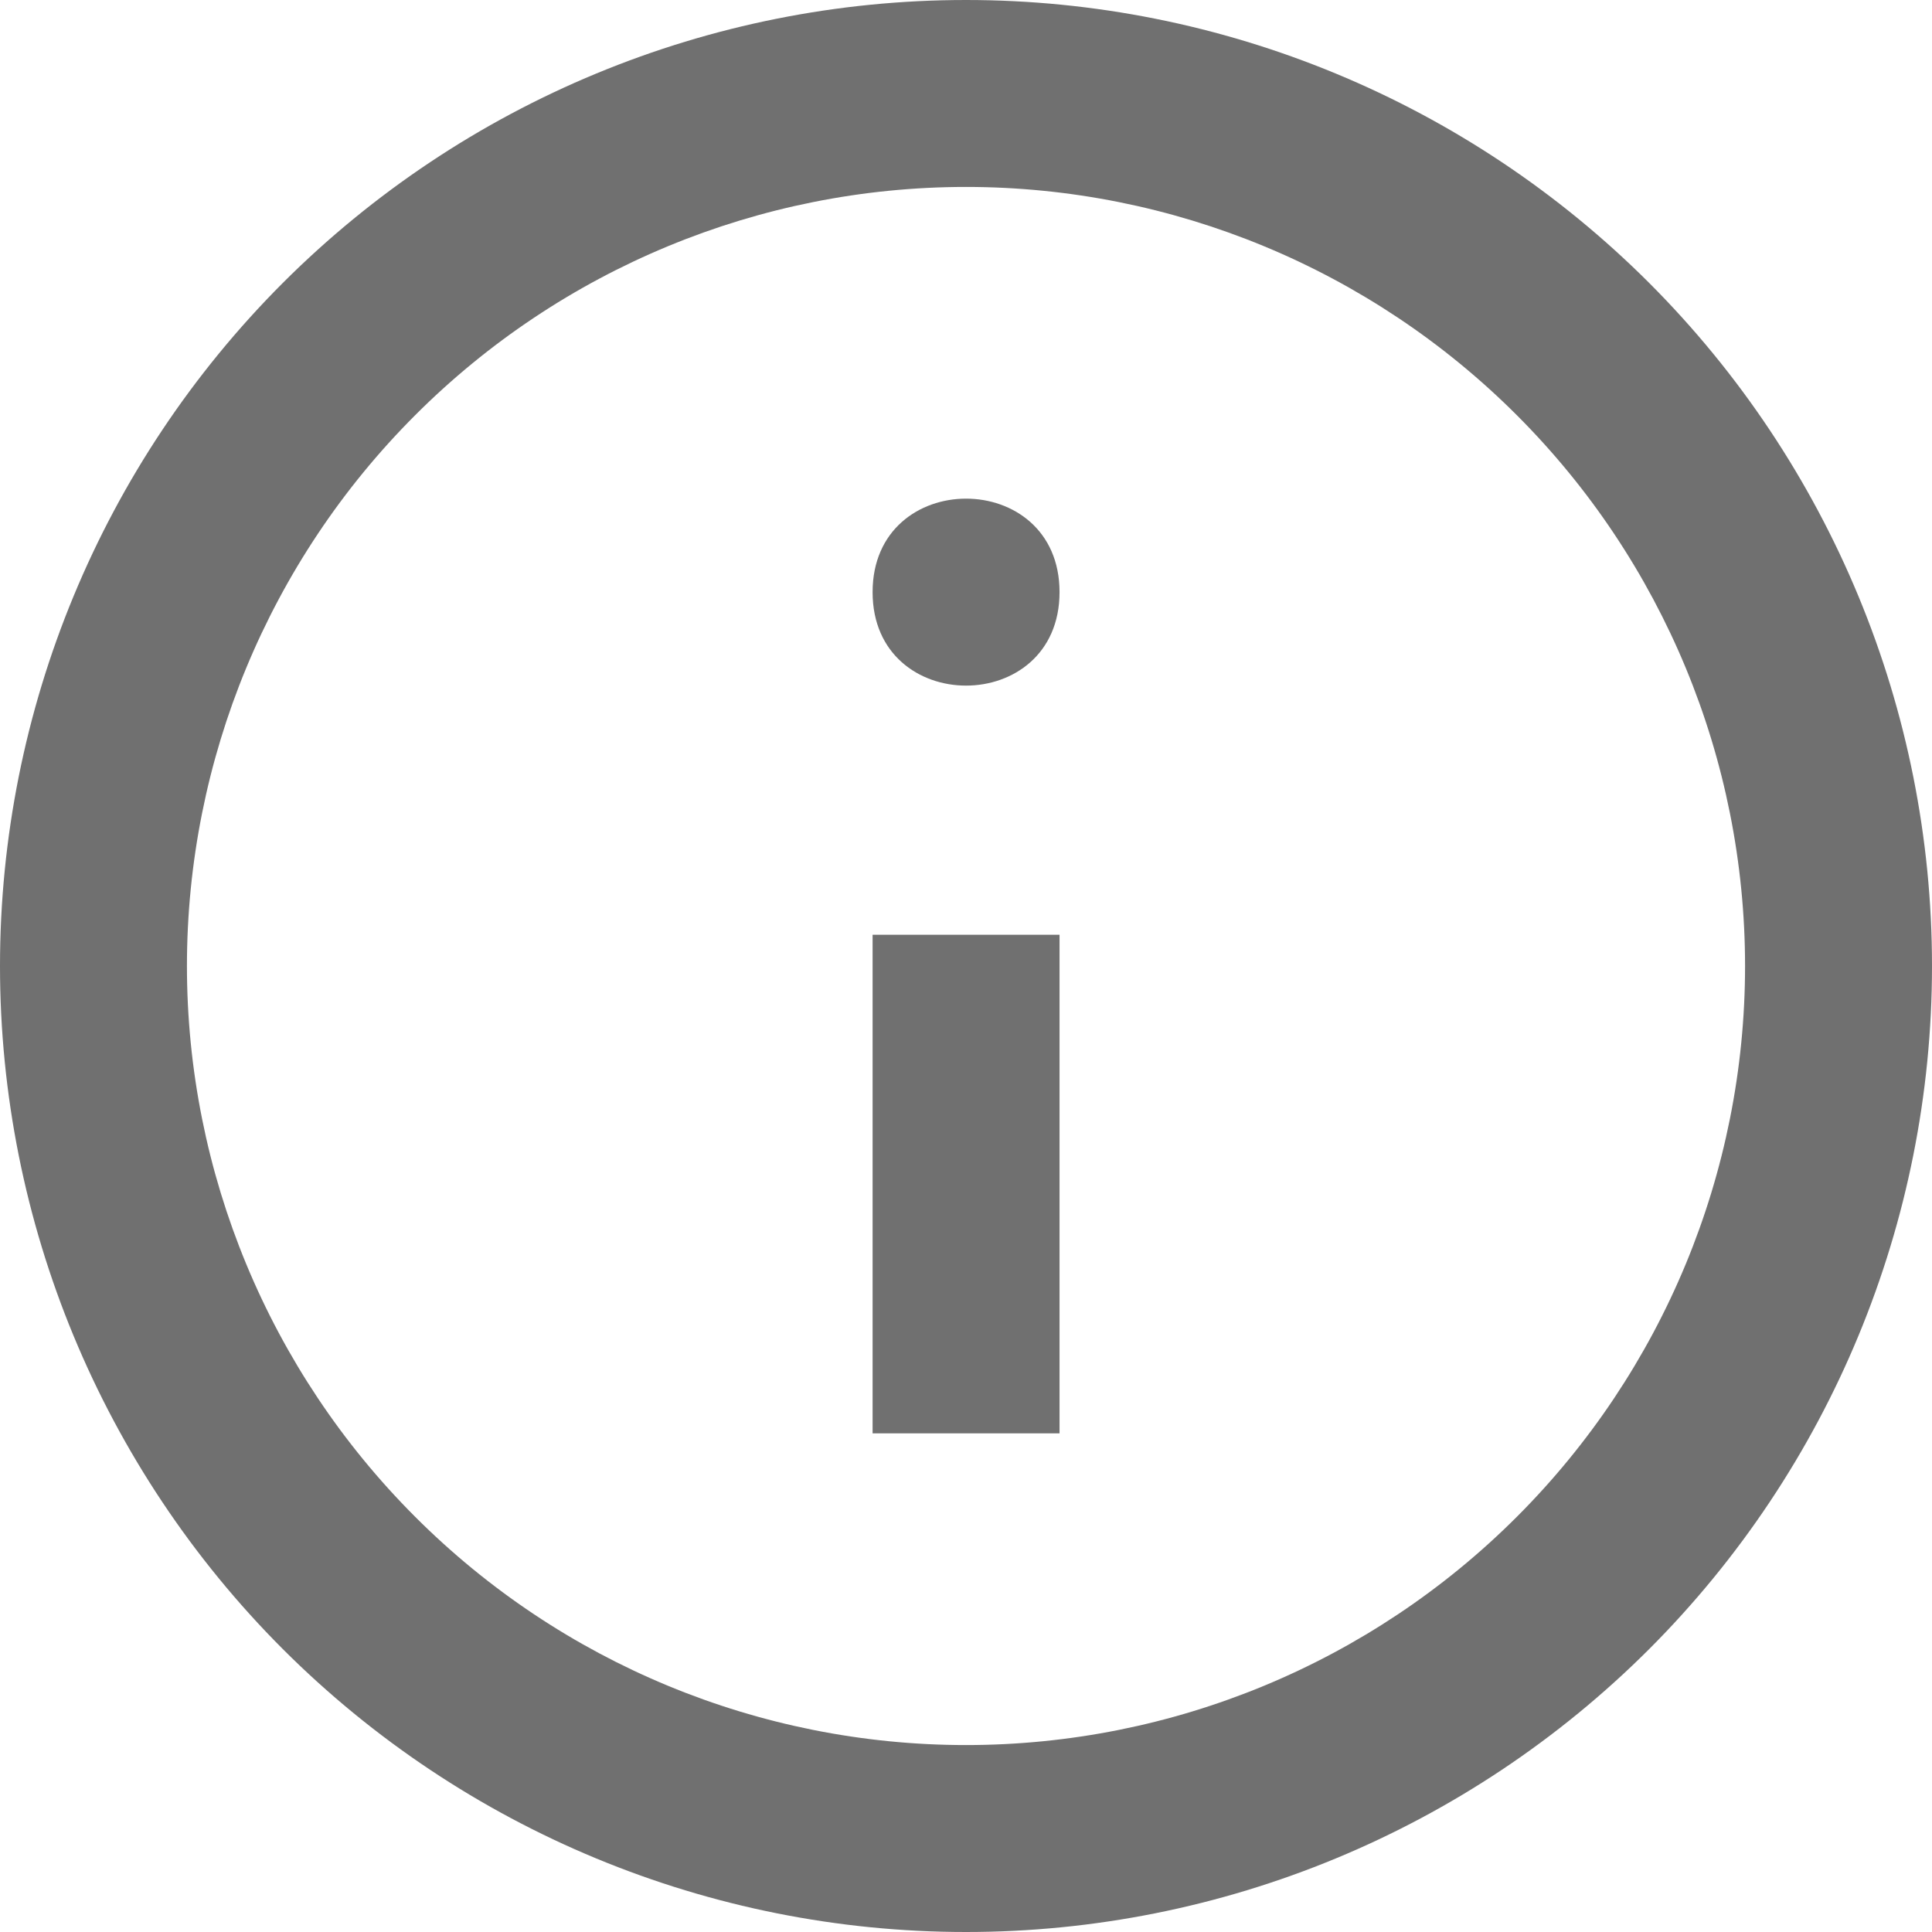 <svg width="29" height="29" viewBox="0 0 29 29" fill="none" xmlns="http://www.w3.org/2000/svg">
<path d="M14.5 0C10.654 0 6.967 1.527 4.246 4.246C1.527 6.967 0 10.654 0 14.5C0 18.346 1.527 22.033 4.246 24.754C6.967 27.473 10.654 29 14.5 29C18.346 29 22.033 27.473 24.754 24.754C27.473 22.033 29 18.346 29 14.5C29 10.654 27.473 6.967 24.754 4.246C22.033 1.527 18.346 0 14.5 0ZM14.5 26.194C11.399 26.194 8.425 24.962 6.232 22.768C4.038 20.575 2.806 17.601 2.806 14.5C2.806 11.399 4.038 8.425 6.232 6.232C8.425 4.038 11.399 2.806 14.5 2.806C17.601 2.806 20.575 4.038 22.768 6.232C24.962 8.425 26.194 11.399 26.194 14.5C26.194 17.601 24.962 20.575 22.768 22.768C20.575 24.962 17.601 26.194 14.5 26.194Z" fill="#707070"/>
<path d="M13.098 14.031H15.904V21.515H13.098V14.031Z" fill="#707070"/>
<path d="M15.904 8.888C15.904 10.759 13.098 10.759 13.098 8.888C13.098 7.017 15.904 7.017 15.904 8.888Z" fill="#707070"/>
</svg>
